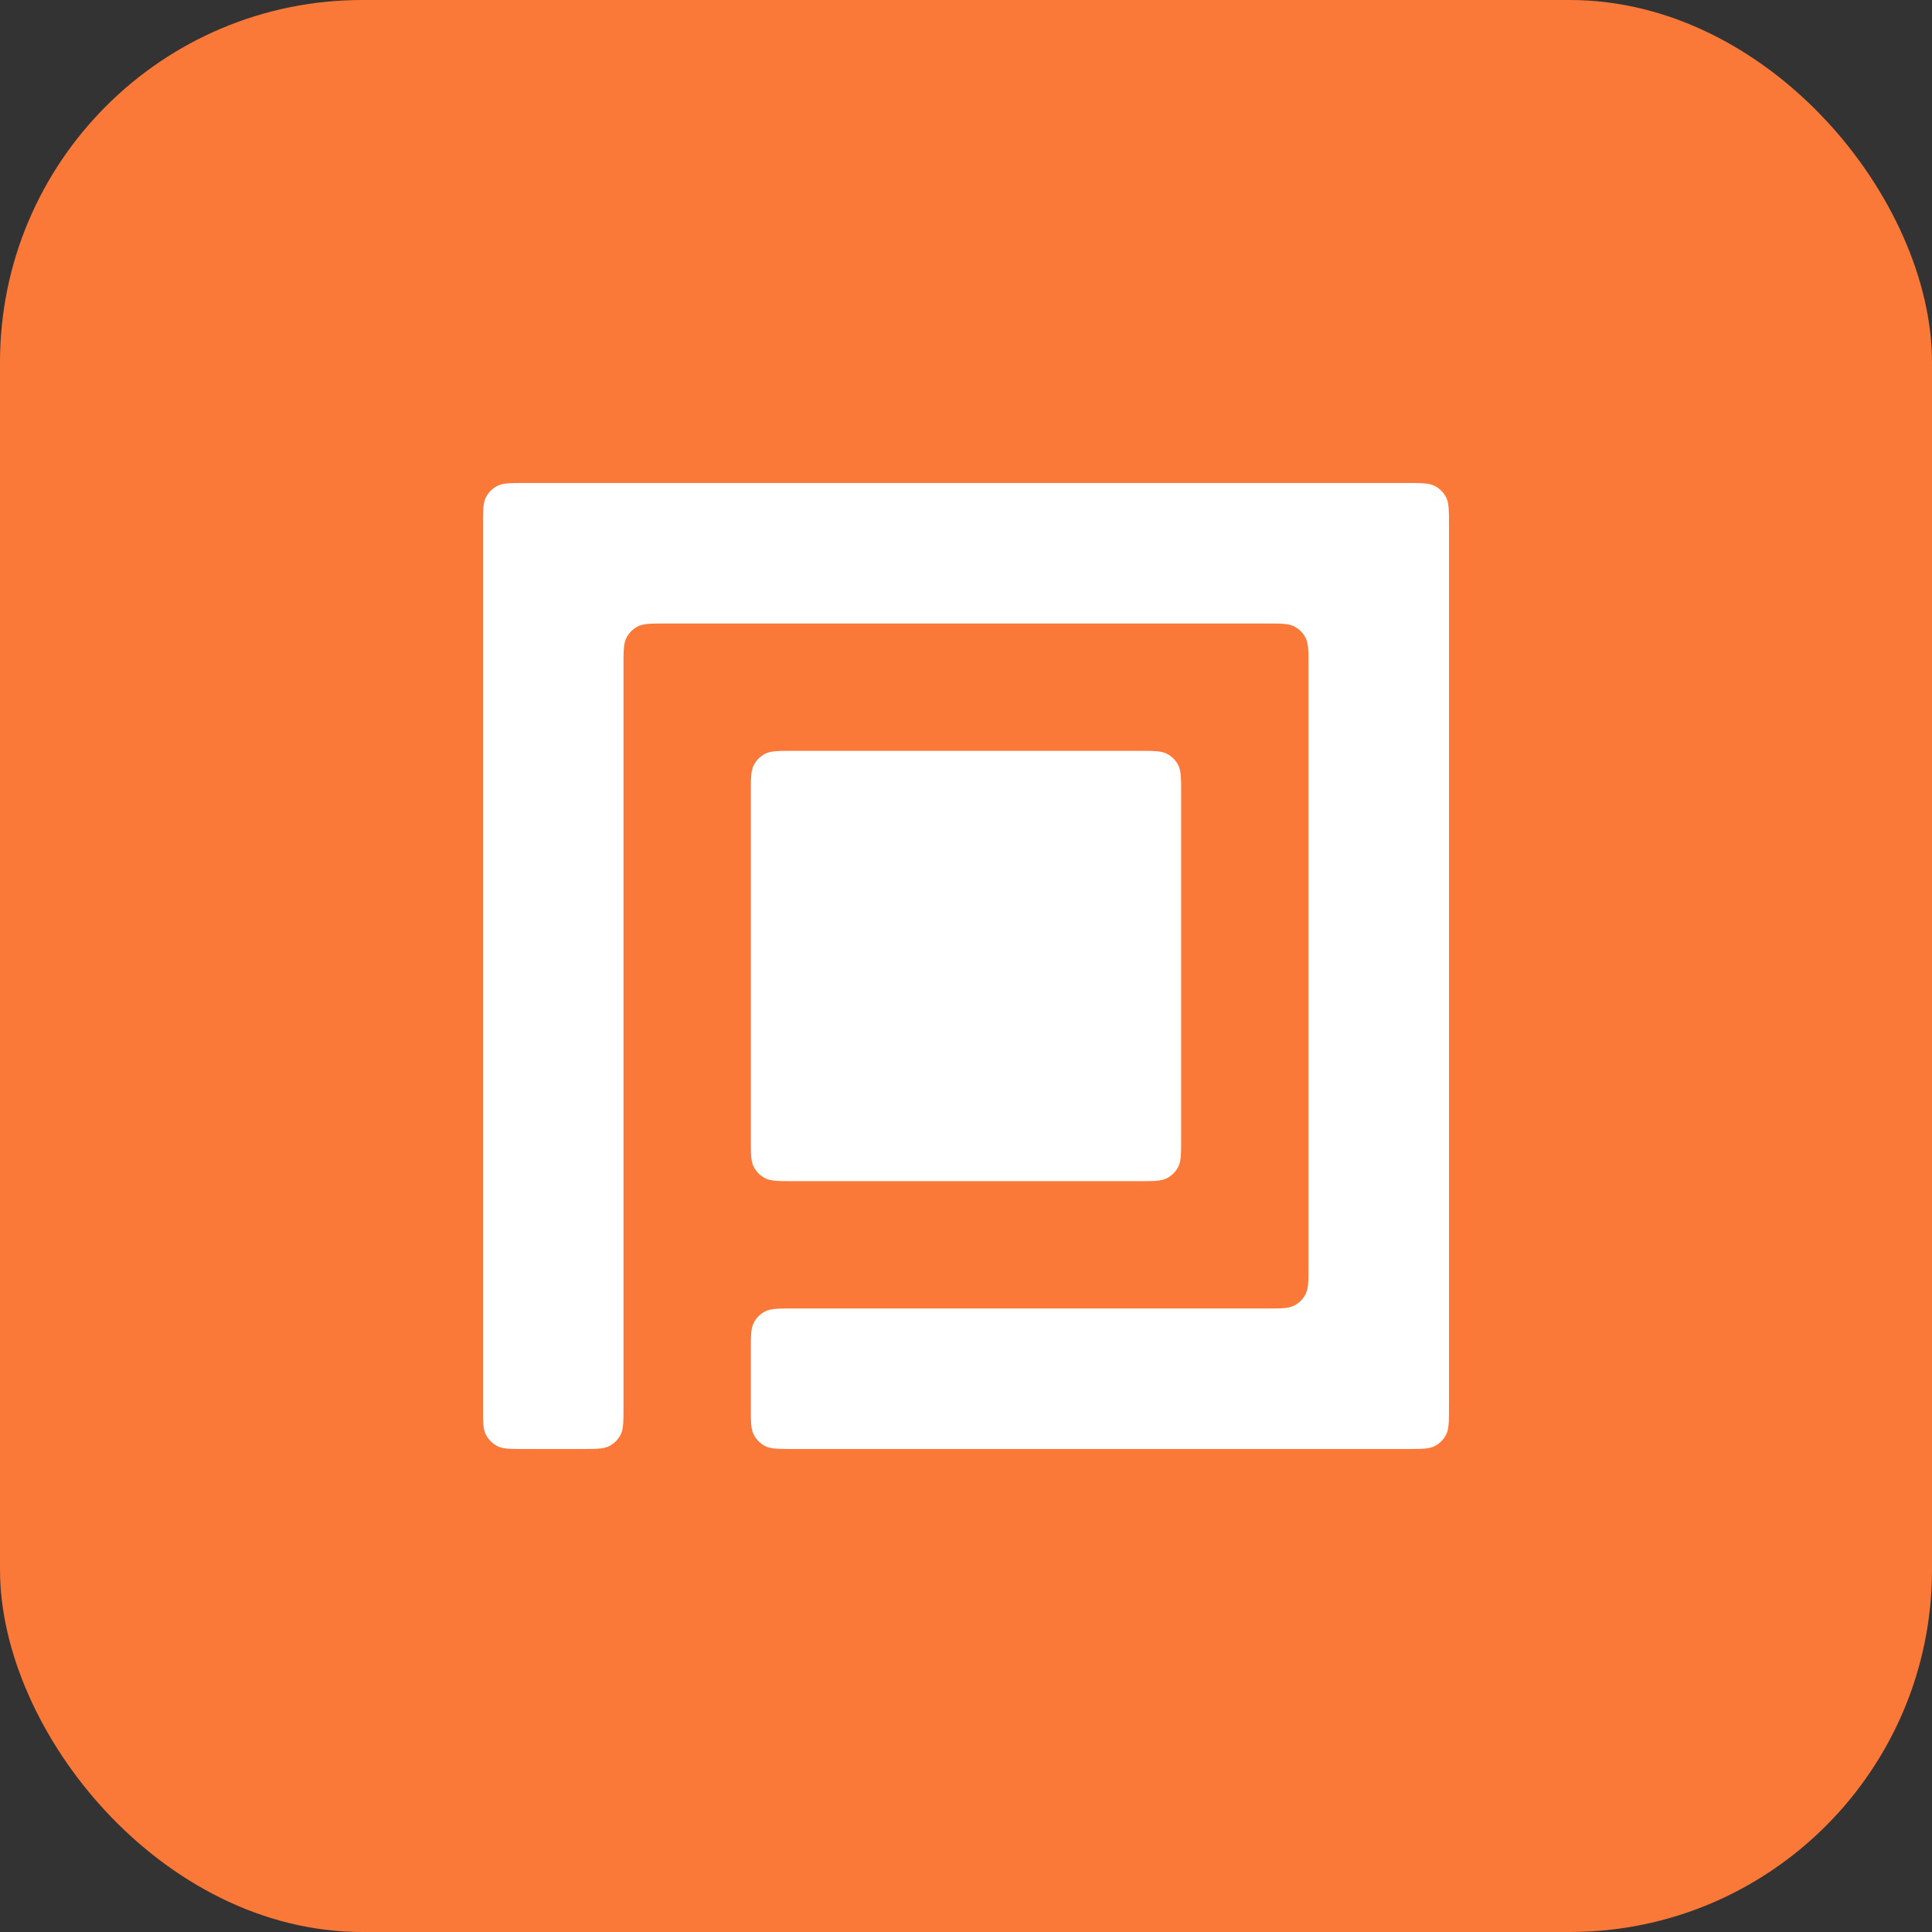<svg width="256" height="256" viewBox="0 0 256 256" fill="none" xmlns="http://www.w3.org/2000/svg">
<rect x="0" y="0" width="256" height="256" fill="#333333" stroke="none"/>
<rect width="256" height="256" rx="48" fill="#FA7838"/>
<path d="M64.38 190.094C64 189.347 64 188.37 64 186.415V69.585C64 67.63 64 66.653 64.38 65.906C64.715 65.249 65.249 64.715 65.906 64.38C66.653 64 67.63 64 69.585 64H186.415C188.37 64 189.347 64 190.094 64.38C190.751 64.715 191.285 65.249 191.62 65.906C192 66.653 192 67.63 192 69.585V186.415C192 188.37 192 189.347 191.62 190.094C191.285 190.751 190.751 191.285 190.094 191.62C189.347 192 188.37 192 186.415 192H105.076C103.121 192 102.144 192 101.397 191.62C100.74 191.285 100.206 190.751 99.871 190.094C99.491 189.347 99.491 188.37 99.491 186.415V178.967C99.491 177.012 99.491 176.035 99.871 175.288C100.206 174.631 100.74 174.097 101.397 173.762C102.144 173.382 103.121 173.382 105.076 173.382H167.796C169.751 173.382 170.729 173.382 171.476 173.001C172.133 172.667 172.667 172.133 173.001 171.476C173.382 170.729 173.382 169.751 173.382 167.796V88.204C173.382 86.249 173.382 85.271 173.001 84.524C172.667 83.867 172.133 83.333 171.476 82.999C170.729 82.618 169.751 82.618 167.796 82.618H88.204C86.249 82.618 85.271 82.618 84.524 82.999C83.867 83.333 83.333 83.867 82.999 84.524C82.618 85.271 82.618 86.249 82.618 88.204V186.415C82.618 188.37 82.618 189.347 82.238 190.094C81.903 190.751 81.369 191.285 80.712 191.62C79.965 192 78.988 192 77.033 192H69.585C67.63 192 66.653 192 65.906 191.62C65.249 191.285 64.715 190.751 64.38 190.094Z" fill="white"/>
<path d="M154.603 99.871C153.856 99.491 152.879 99.491 150.924 99.491H105.076C103.121 99.491 102.144 99.491 101.397 99.871C100.74 100.206 100.206 100.74 99.871 101.397C99.491 102.144 99.491 103.121 99.491 105.076L99.491 150.924C99.491 152.879 99.491 153.856 99.871 154.603C100.206 155.26 100.74 155.794 101.397 156.129C102.144 156.509 103.121 156.509 105.076 156.509H150.924C152.879 156.509 153.856 156.509 154.603 156.129C155.26 155.794 155.794 155.26 156.129 154.603C156.509 153.856 156.509 152.879 156.509 150.924V105.076C156.509 103.121 156.509 102.144 156.129 101.397C155.794 100.74 155.26 100.206 154.603 99.871Z" fill="white"/>
</svg>
